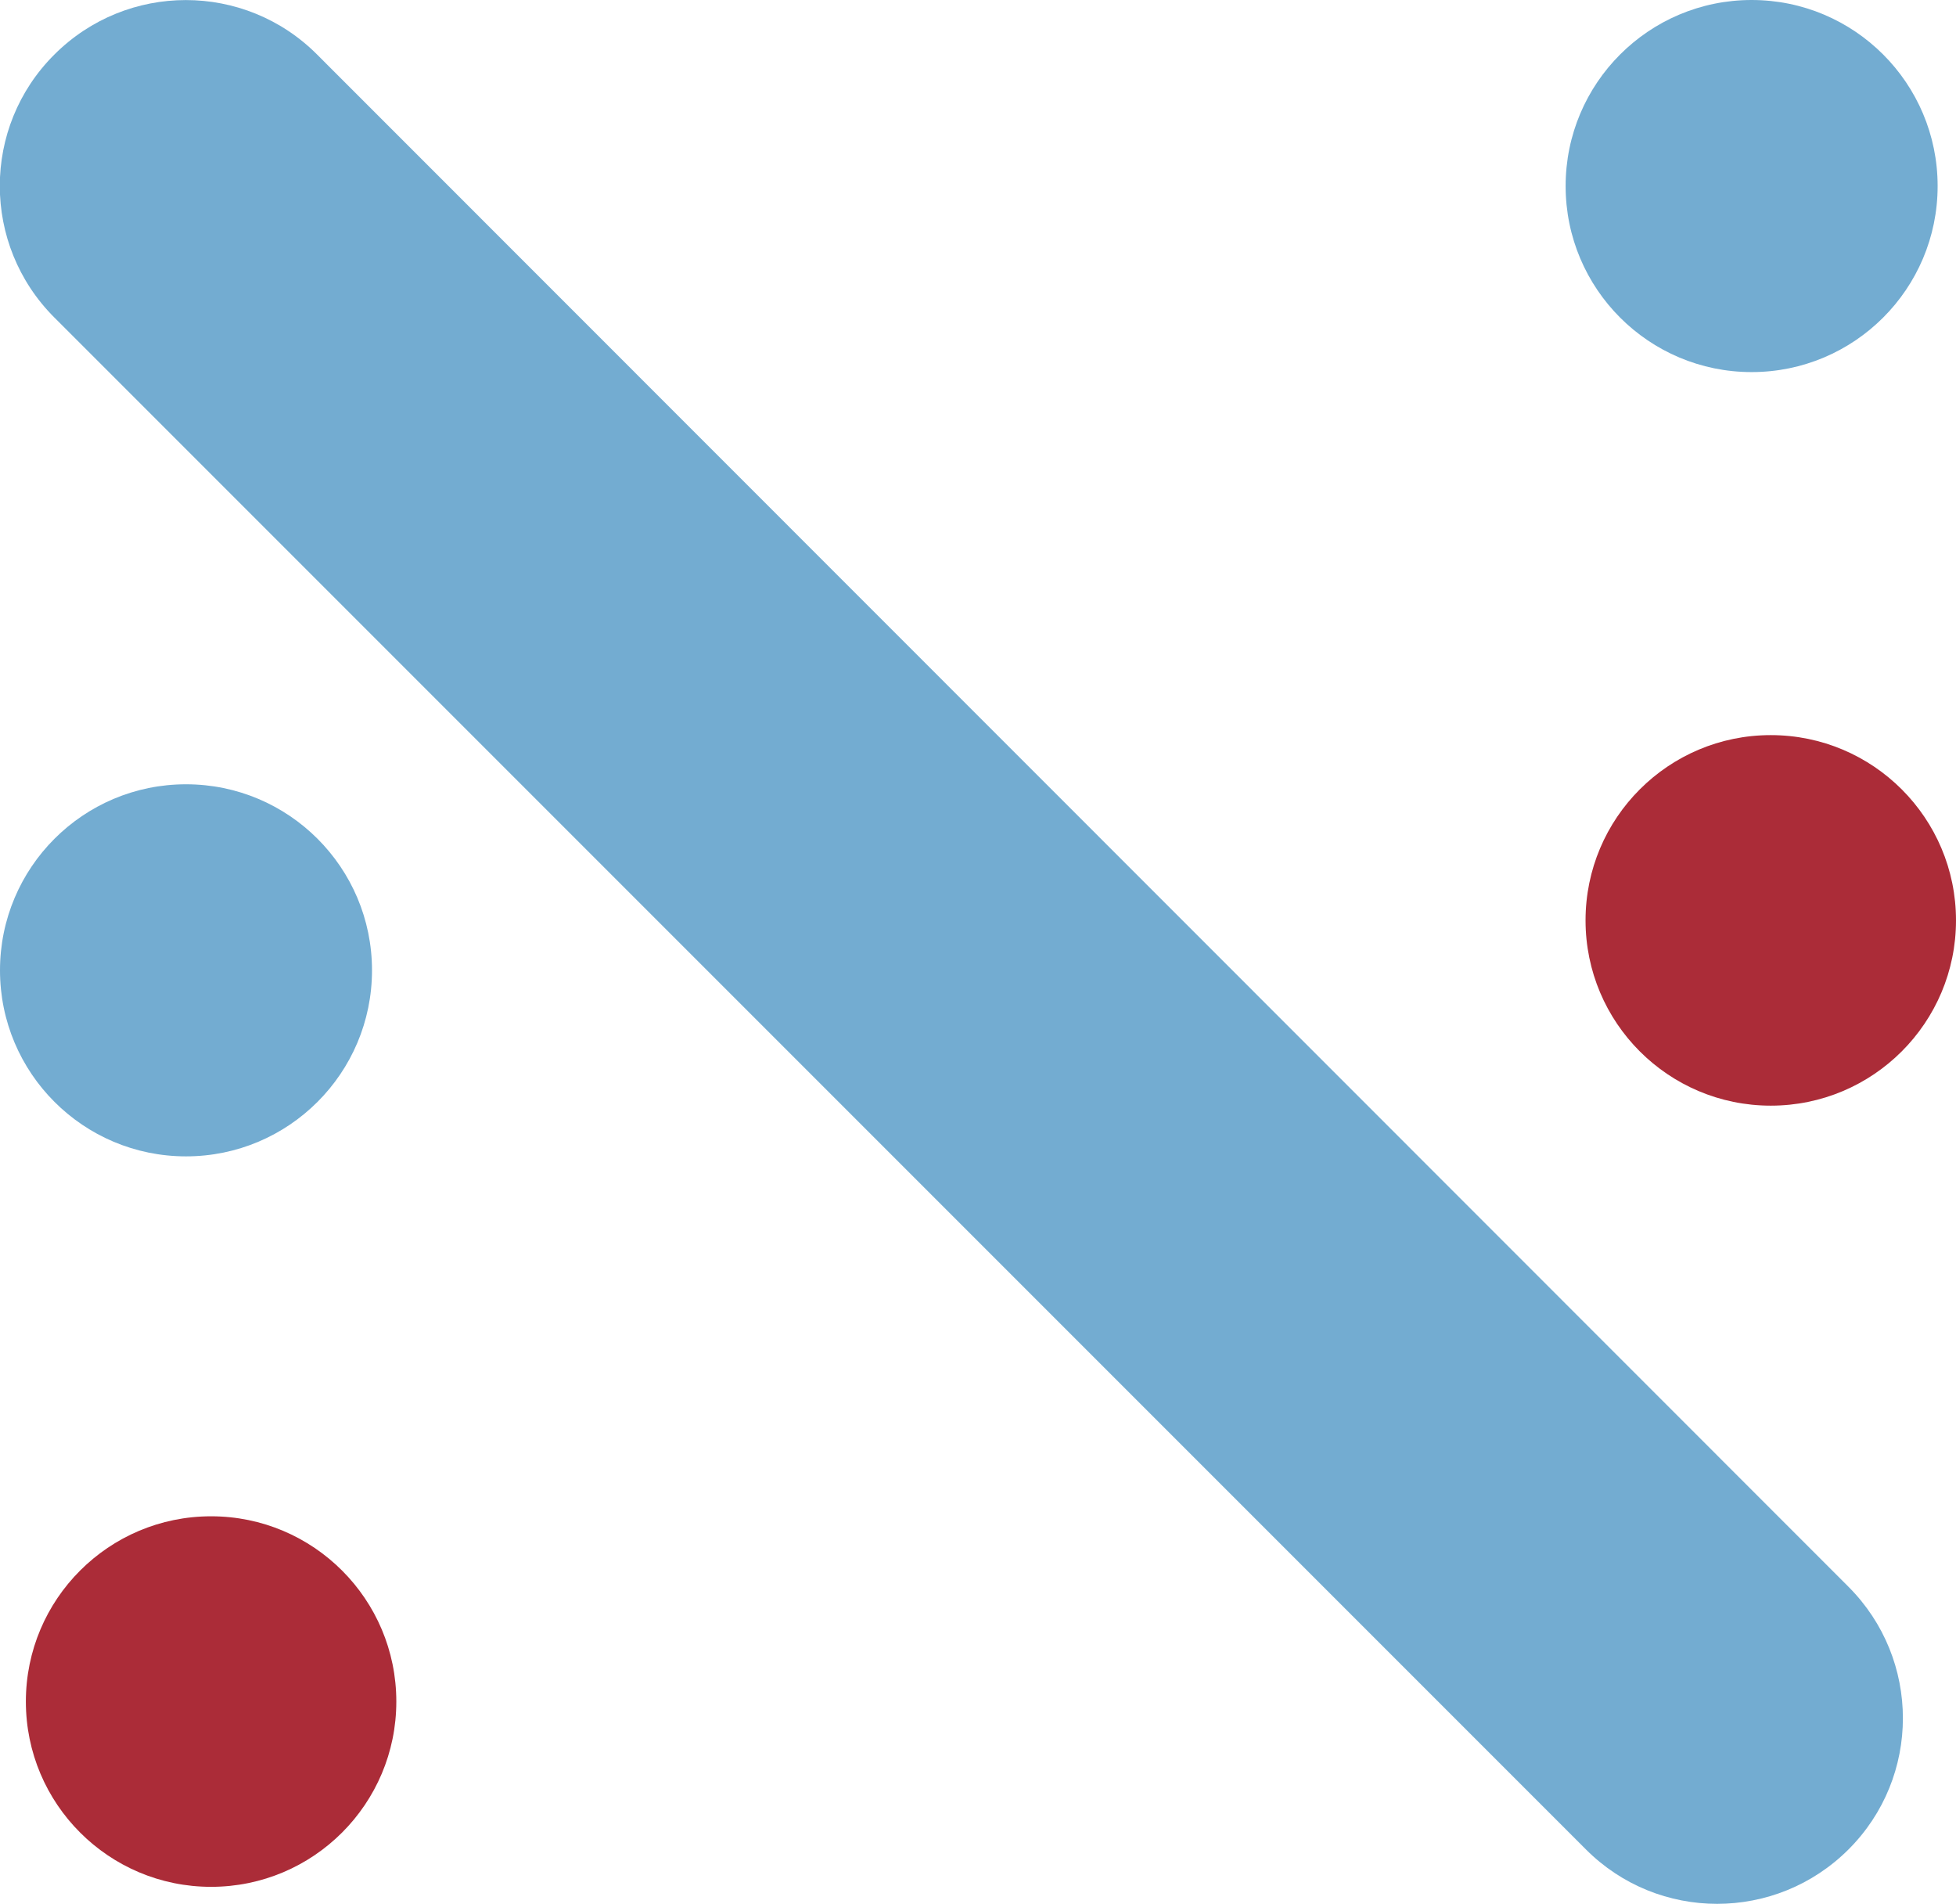 <?xml version="1.0" encoding="UTF-8"?>
<svg id="Calque_1" data-name="Calque 1" xmlns="http://www.w3.org/2000/svg" viewBox="0 0 75.61 73.58">
  <defs>
    <style>
      .cls-1 {
        fill: #ab2c38;
      }

      .cls-2 {
        fill: #73acd1;
      }
    </style>
  </defs>
  <path class="cls-2" d="M71.46,71.47c-2.81,2.81-7.36,2.81-10.16,0L2.1,12.27c-2.81-2.81-2.81-7.36,0-10.16,2.81-2.81,7.36-2.81,10.16,0l59.19,59.21c2.81,2.81,2.81,7.36,0,10.16Z"/>
  <circle class="cls-1" cx="8.16" cy="65.76" r="7.16"/>
  <circle class="cls-2" cx="7.19" cy="37.5" r="7.19"/>
  <circle class="cls-1" cx="68.45" cy="35.57" r="7.16"/>
  <circle class="cls-2" cx="67.71" cy="7.19" r="7.19"/>
</svg>